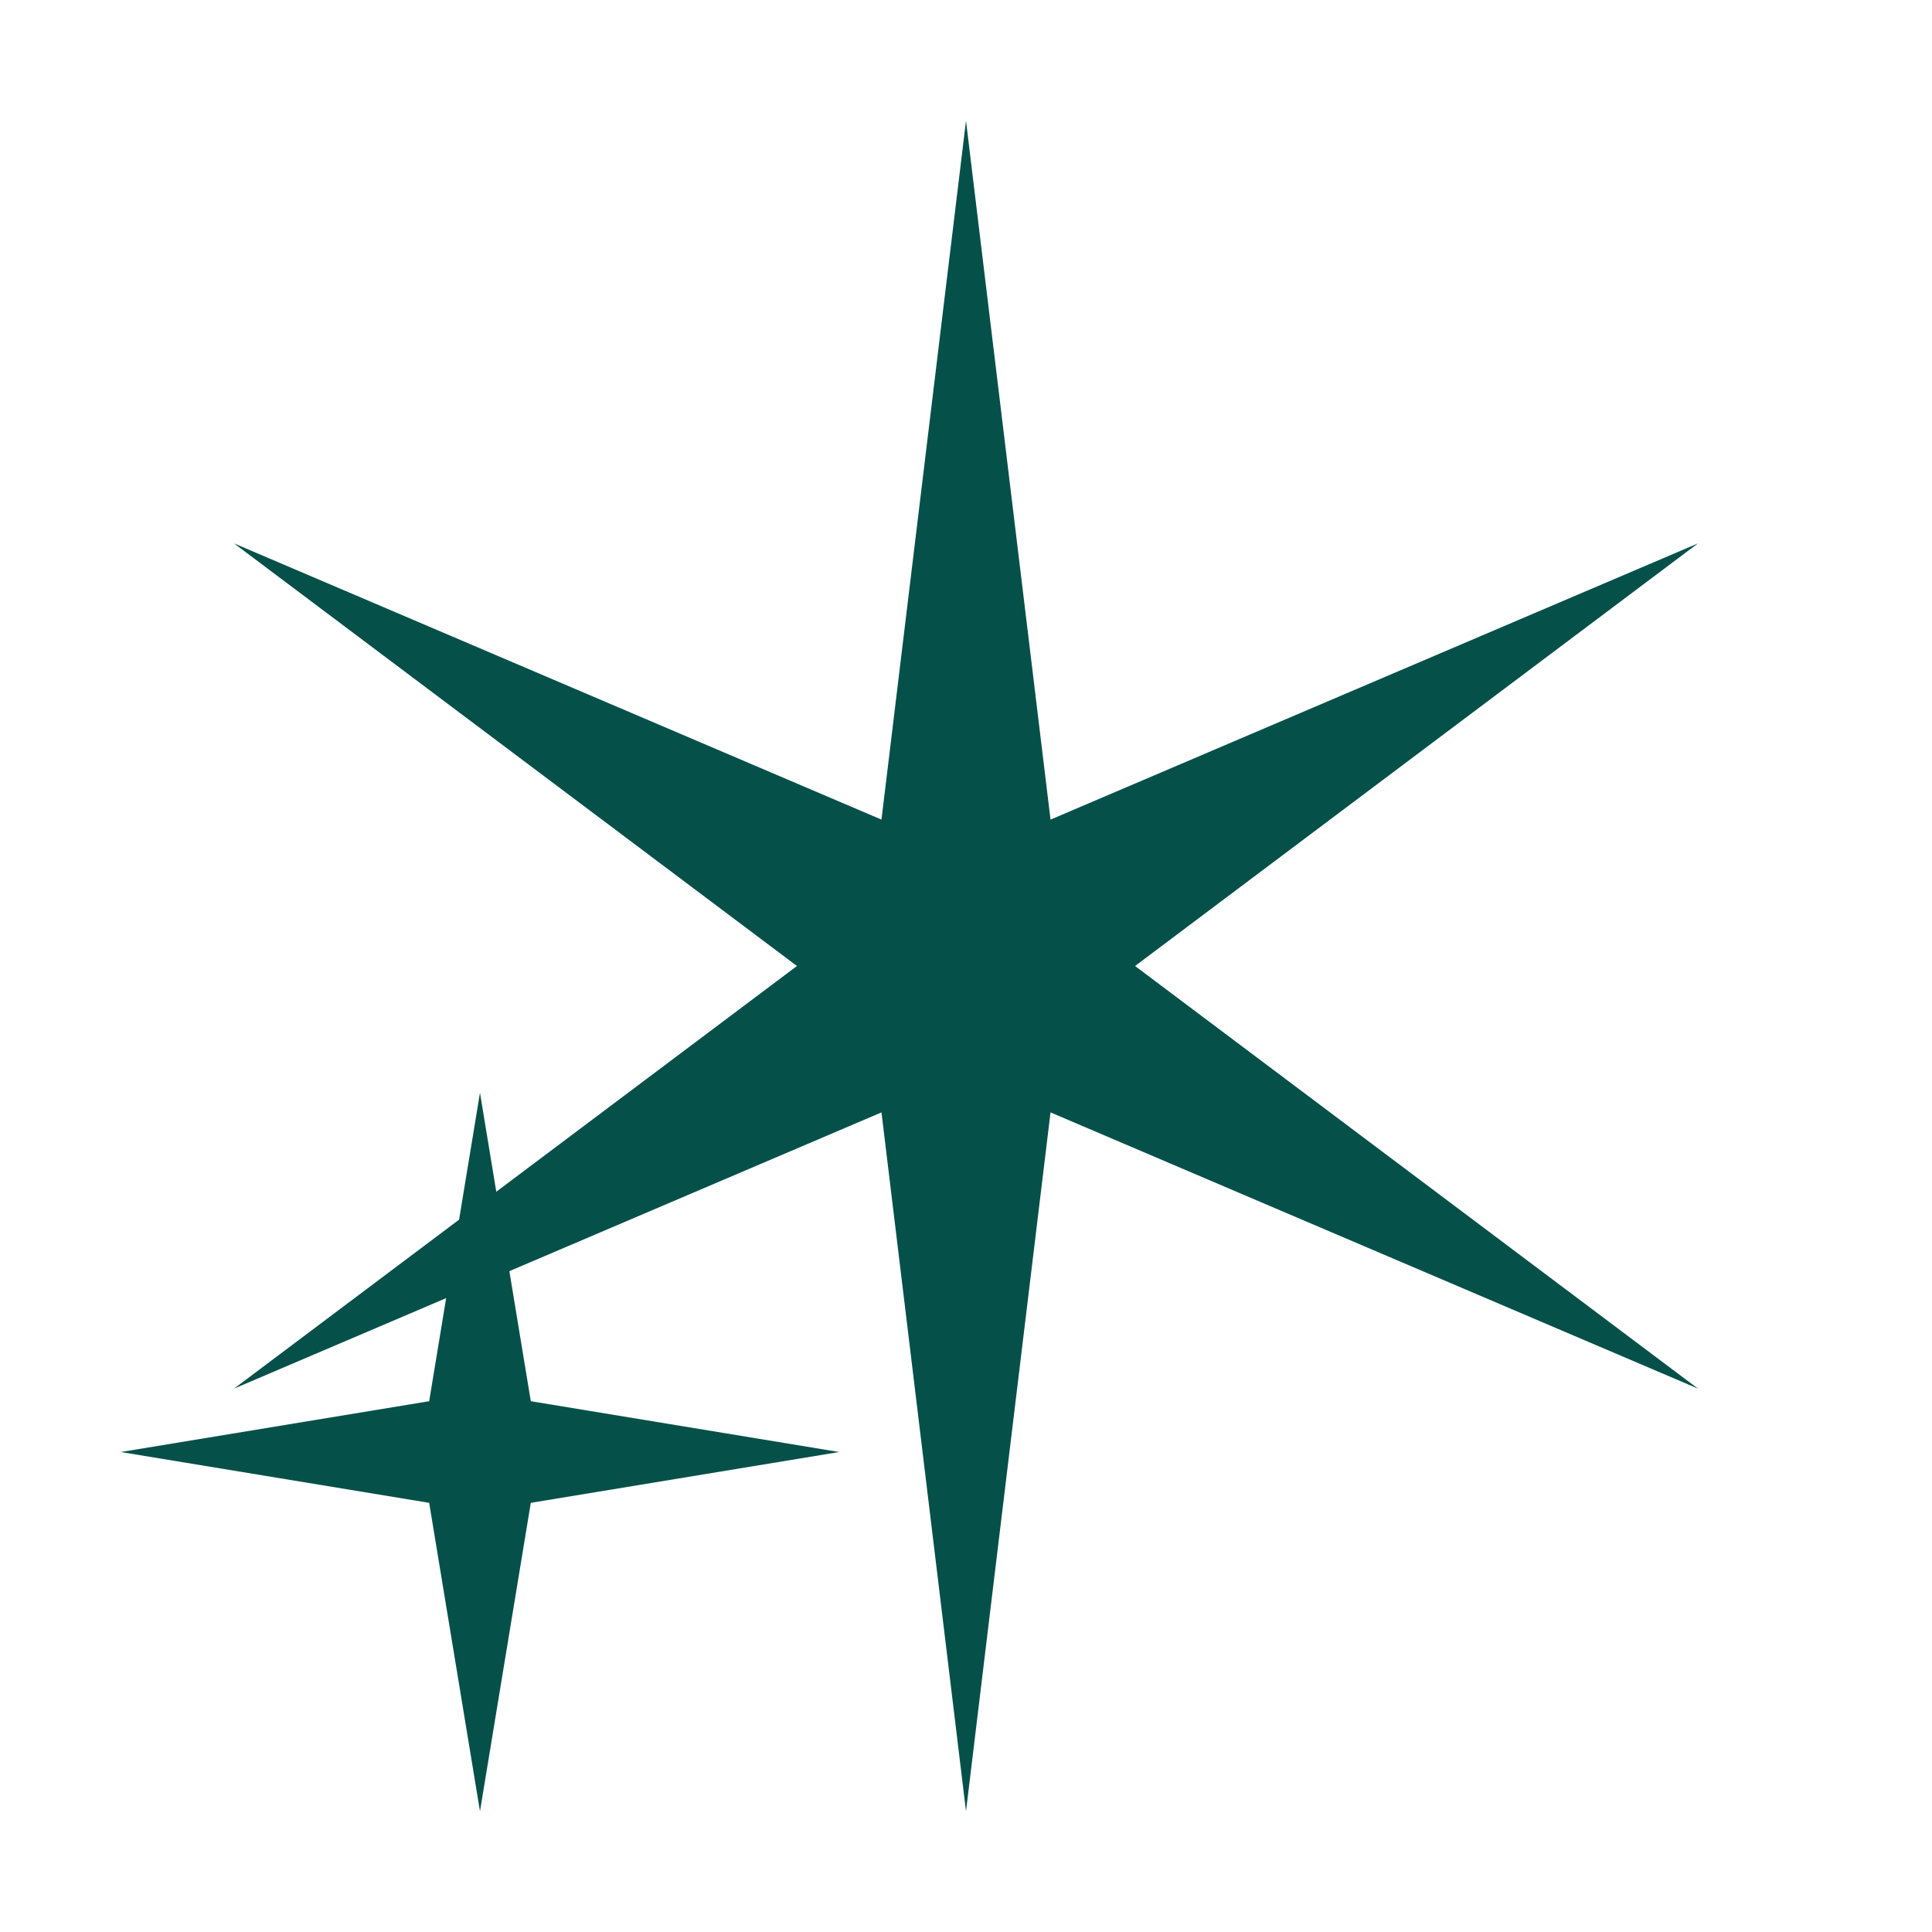 <svg xmlns="http://www.w3.org/2000/svg" width="80" height="80" fill="none"><path fill="#05514A" d="m40 5 3.5 28.938L70.31 22.5 47 40l23.31 17.5L43.5 46.062 40 75l-3.5-28.938L9.69 57.5 33 40 9.69 22.5 36.5 33.938z"/><path fill="#05514A" d="m19.875 45.25 2.104 12.771 12.771 2.104-12.771 2.104L19.875 75l-2.104-12.771L5 60.125l12.771-2.104z"/></svg>